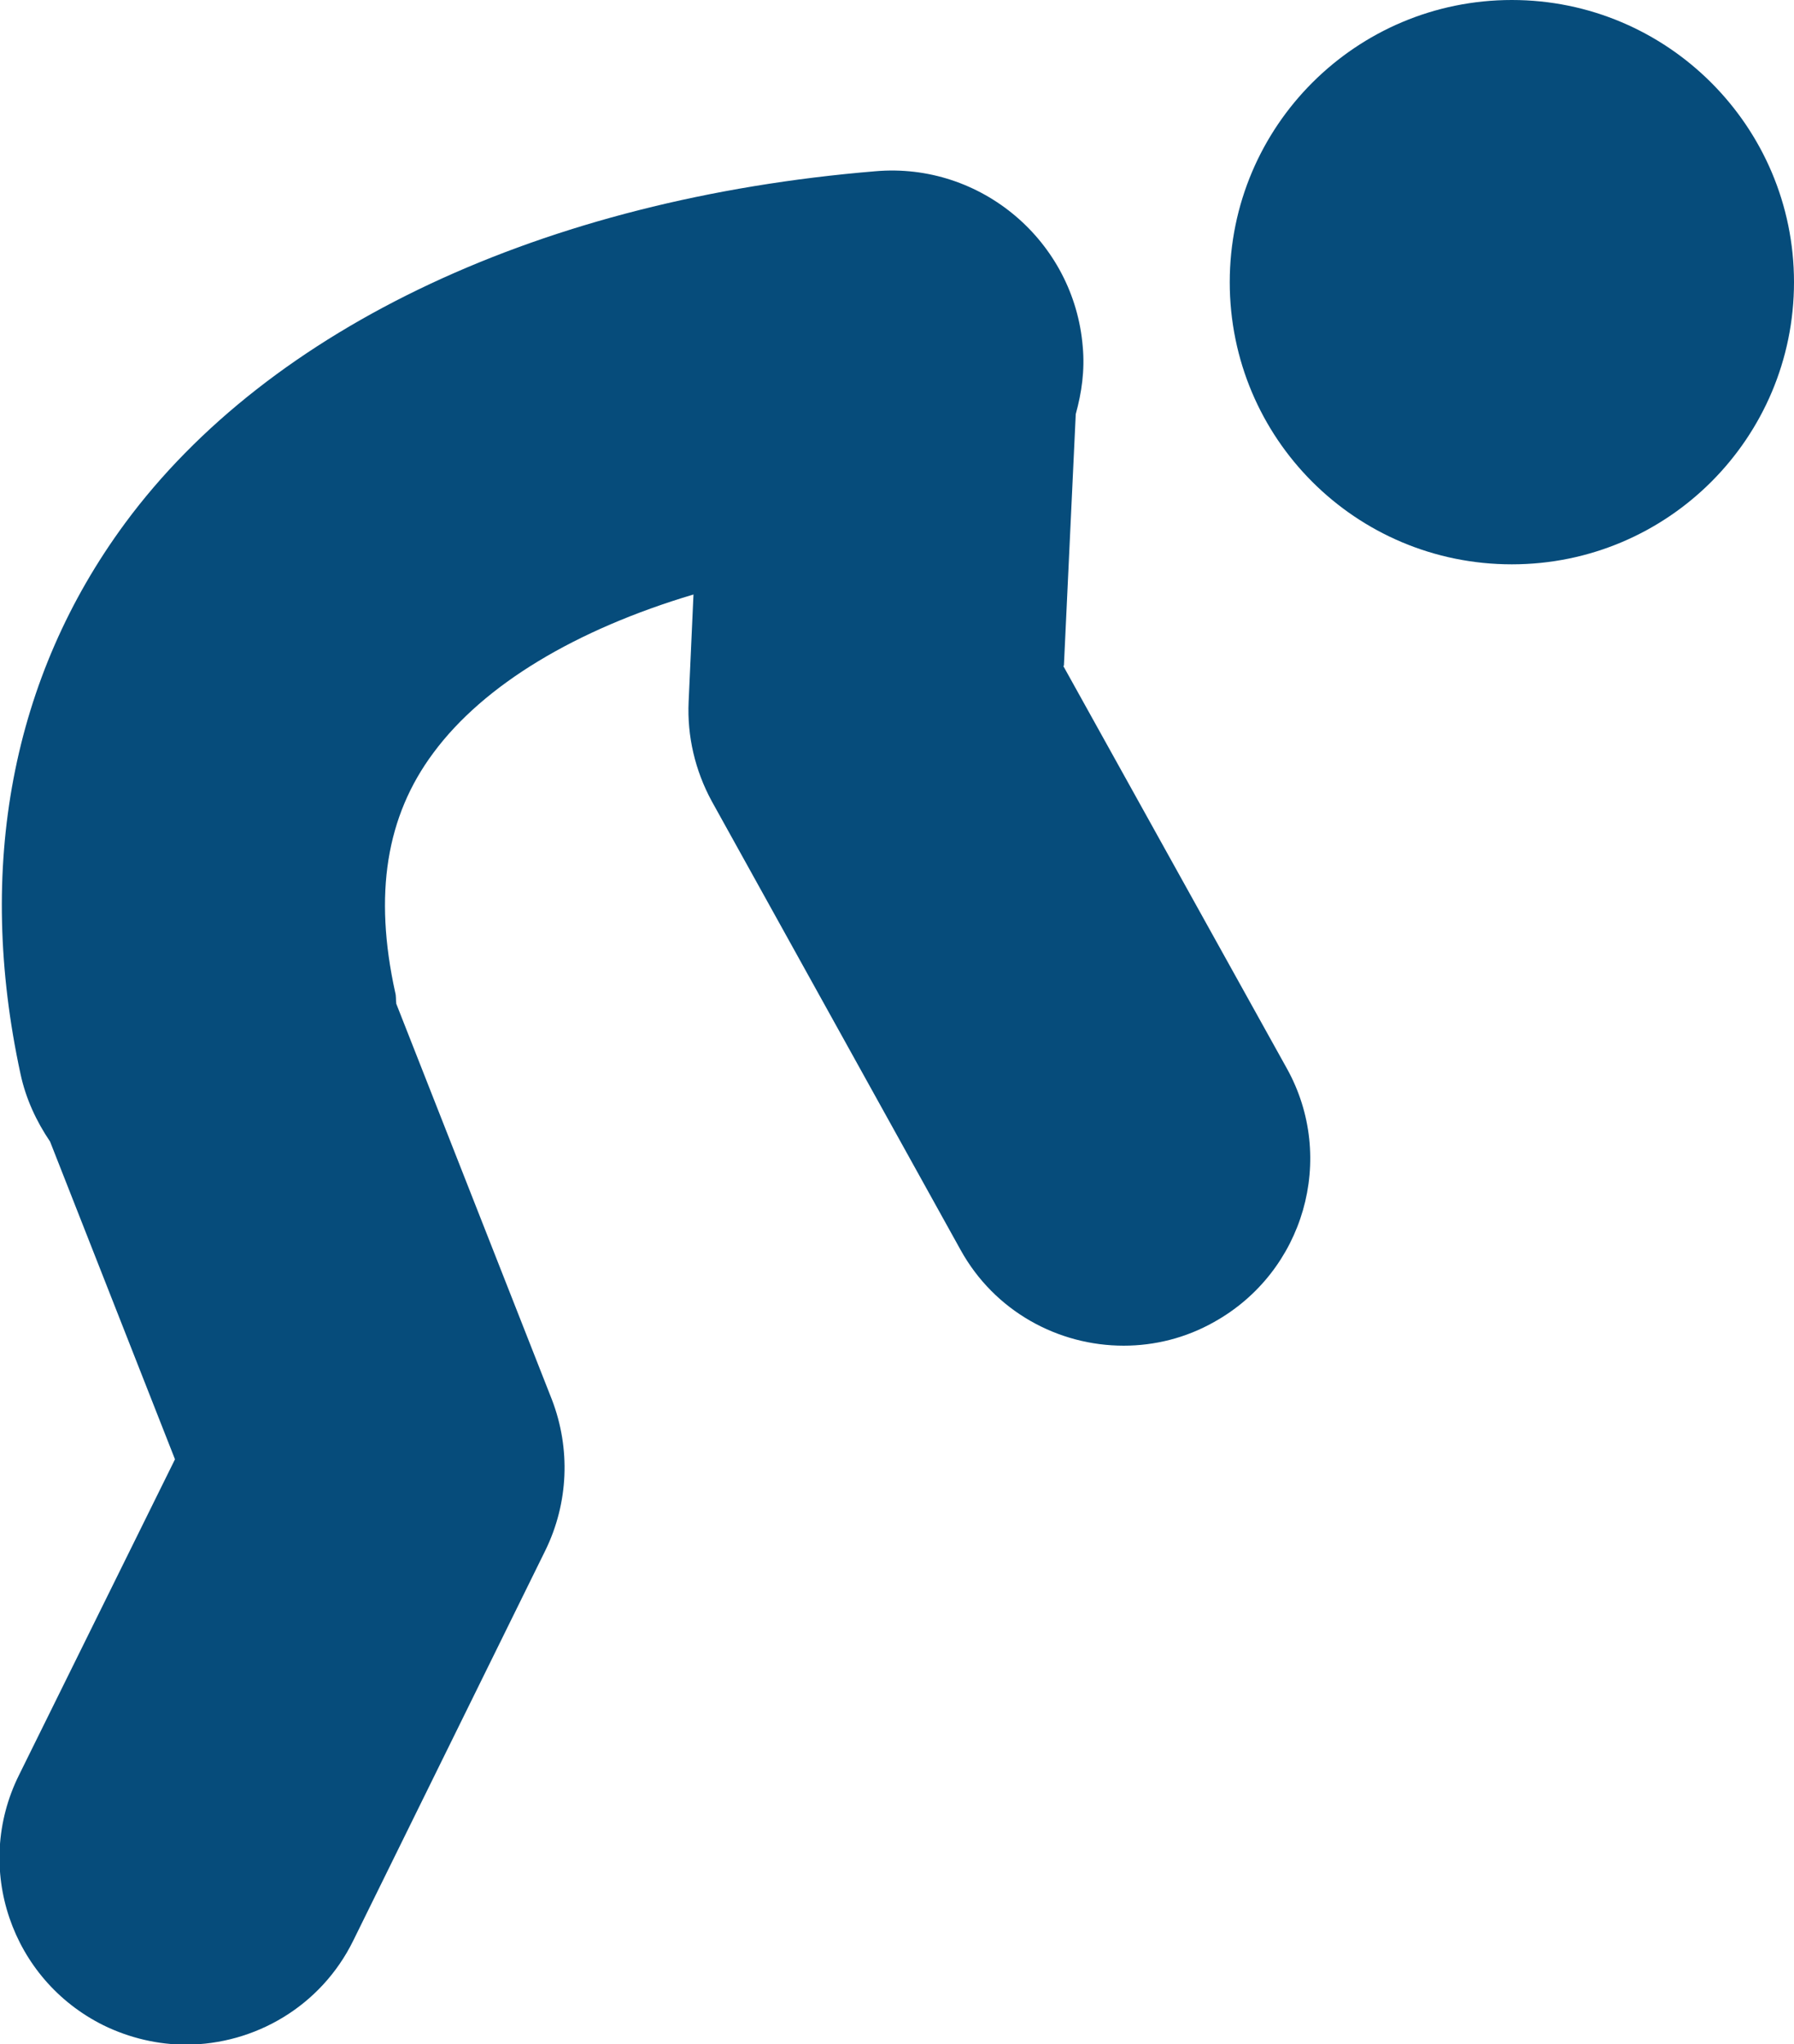 <?xml version="1.0" encoding="UTF-8"?>
<svg id="Layer_2" xmlns="http://www.w3.org/2000/svg" viewBox="0 0 33.32 37.96">
  <defs>
    <style>
      .cls-1 {
        fill: #064c7b;
      }
    </style>
  </defs>
  <g id="Layer_1-2" data-name="Layer_1">
    <g>
      <path class="cls-1" d="M28.08,0c-2.89,0-5.24,2.34-5.24,5.24s2.34,5.24,5.24,5.24,5.24-2.35,5.24-5.24S30.97,0,28.08,0Z"/>
      <path class="cls-1" d="M19.76,12.36l.22-4.67c.11-.4.17-.81.13-1.25-.16-1.96-1.89-3.43-3.85-3.26-6.16.51-11.25,2.89-13.94,6.54C.22,12.57-.45,16.1.38,19.94c.1.47.3.89.55,1.26l2.32,5.9-2.9,5.87c-.85,1.72-.14,3.79,1.57,4.64.49.24,1.02.36,1.53.36,1.28,0,2.51-.71,3.11-1.93l3.57-7.25c.43-.88.47-1.89.12-2.8l-2.89-7.35c-.01-.07,0-.14-.02-.21-.4-1.82-.17-3.27.71-4.45.94-1.27,2.65-2.29,4.83-2.94l-.09,1.99c-.03.64.12,1.28.43,1.85l4.62,8.33c.63,1.14,1.81,1.78,3.03,1.78.57,0,1.15-.14,1.68-.44,1.67-.93,2.28-3.04,1.35-4.71l-4.15-7.47Z"/>
    </g>
  </g>
</svg>
